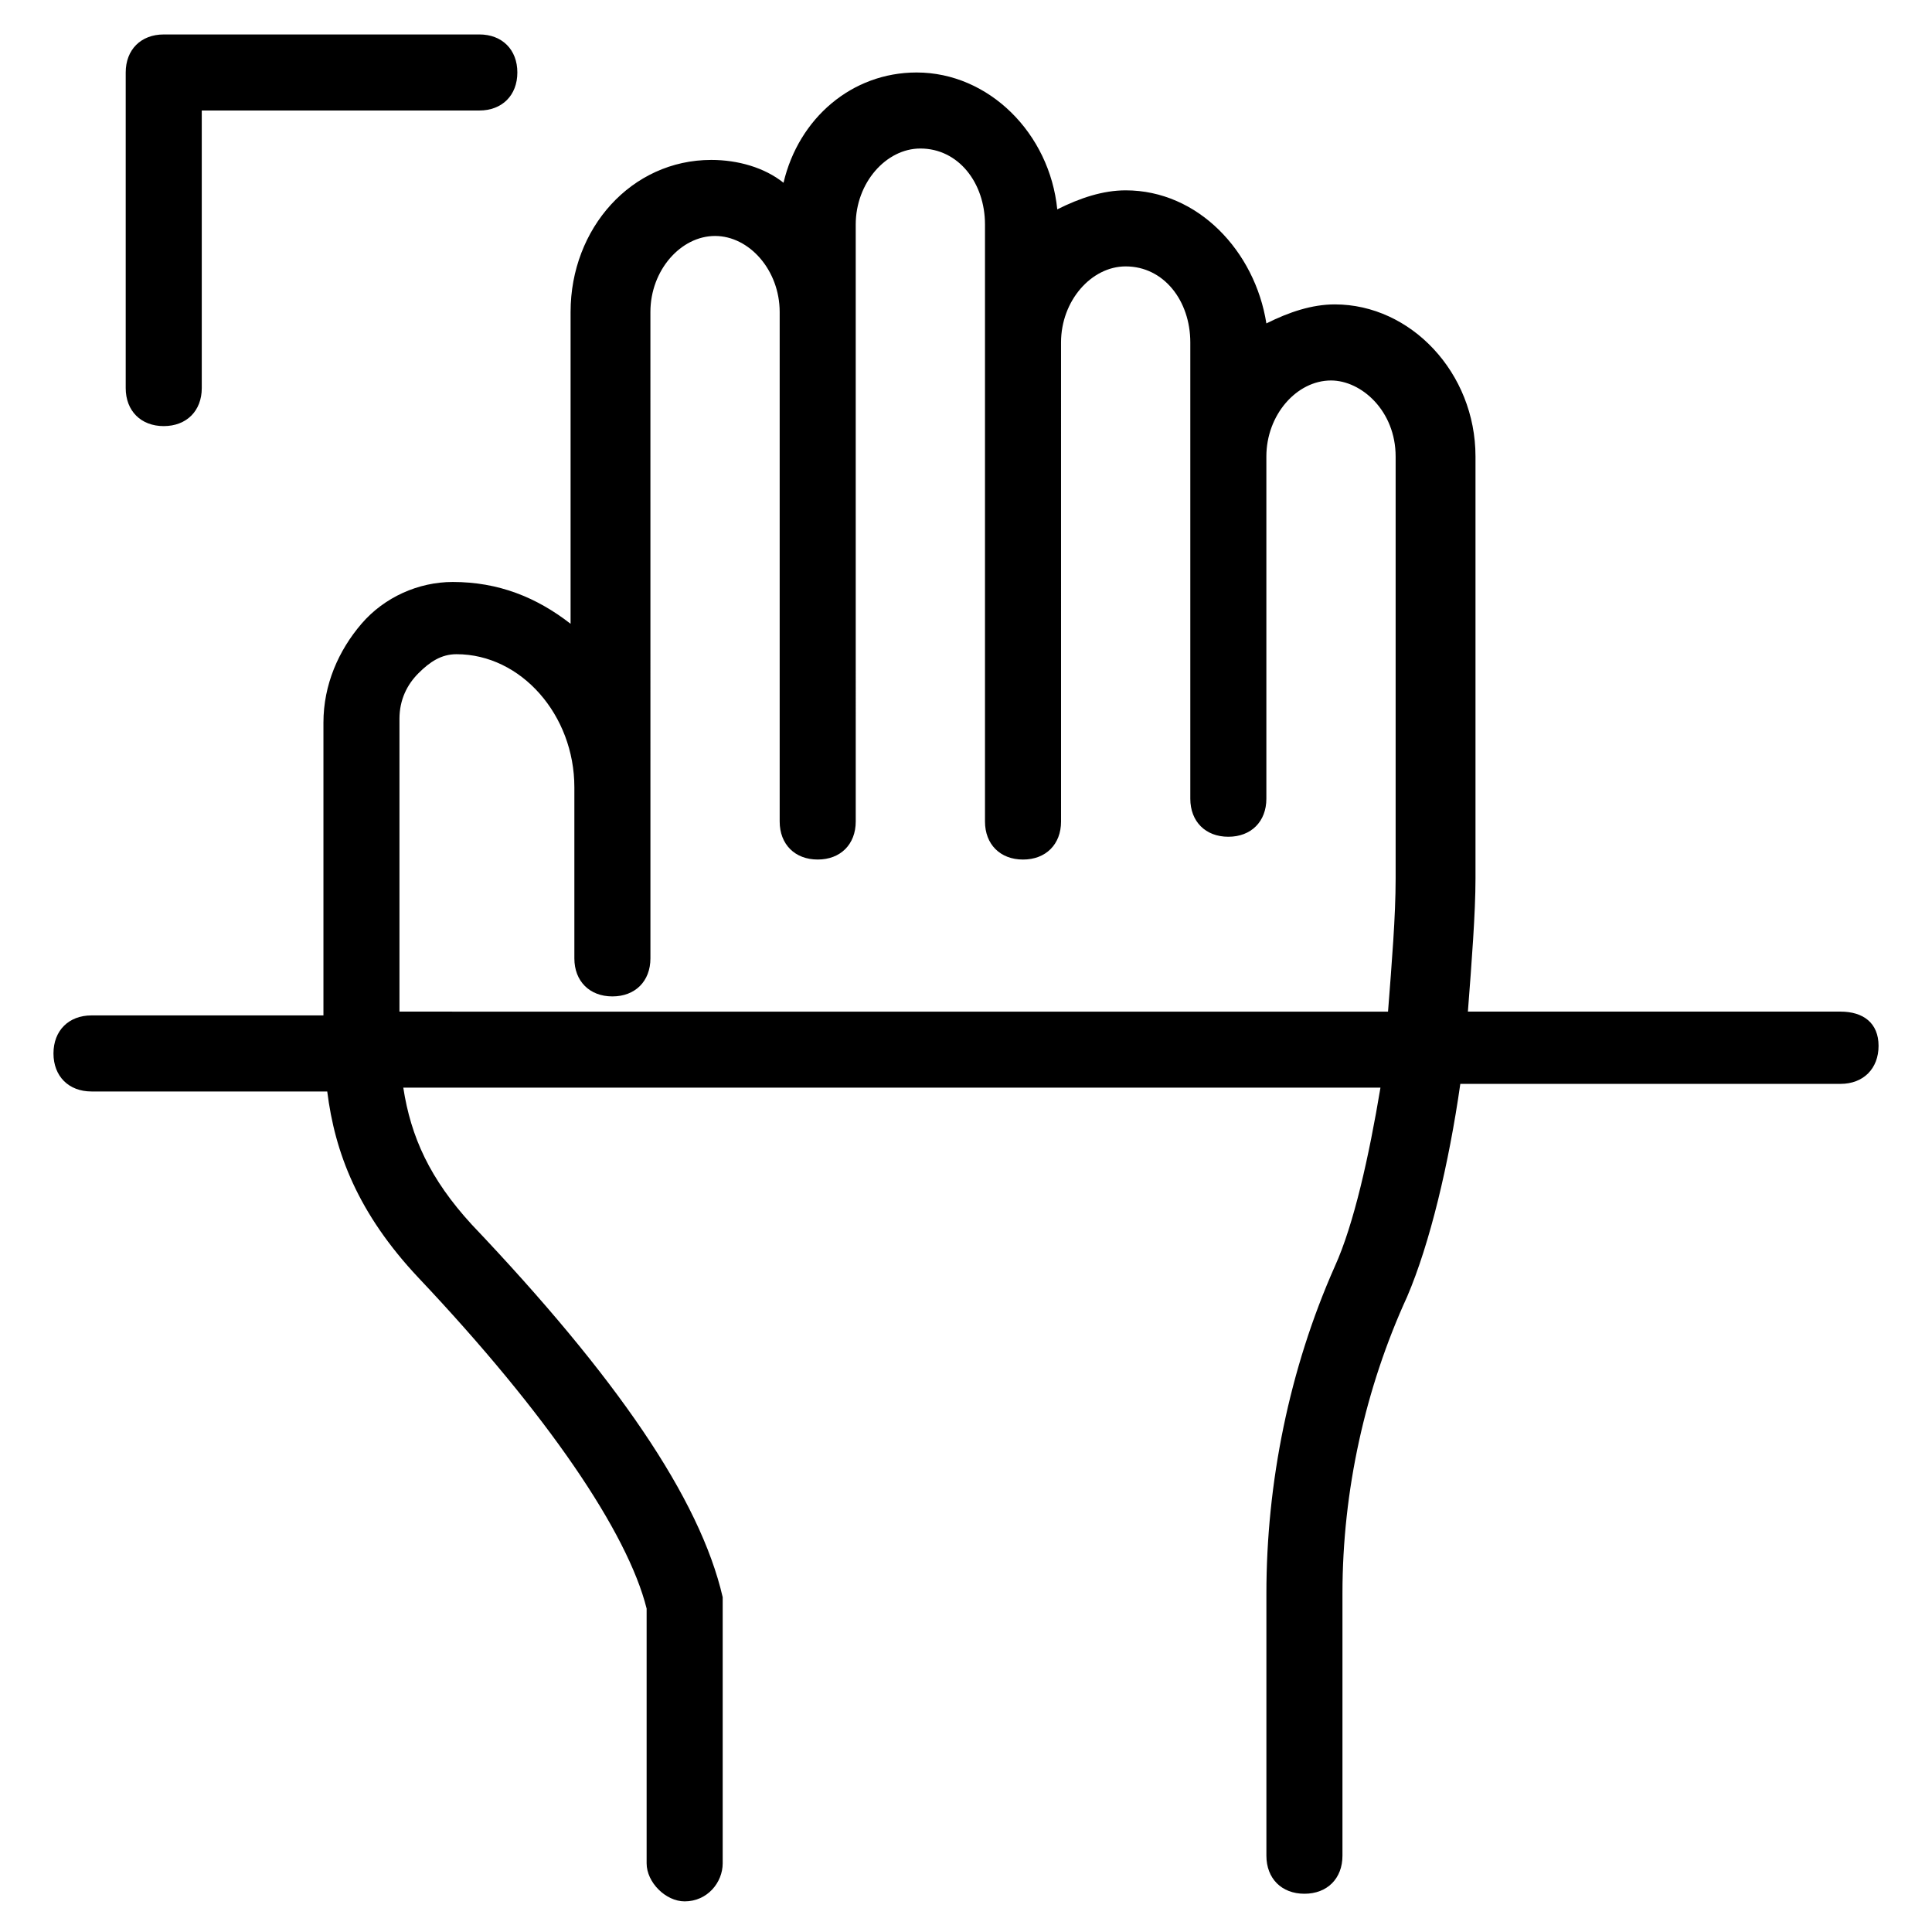 <?xml version="1.0" encoding="UTF-8"?>
<!-- Uploaded to: SVG Repo, www.svgrepo.com, Generator: SVG Repo Mixer Tools -->
<svg fill="#000000" width="800px" height="800px" version="1.1" viewBox="144 144 512 512" xmlns="http://www.w3.org/2000/svg">
 <g>
  <path d="m631.75 412.09h-98.746c1.008-13.098 2.016-26.199 2.016-35.266v-111.85c0-22.168-17.129-40.305-37.281-40.305-6.047 0-12.09 2.016-18.137 5.039-3.023-19.145-18.137-35.266-37.281-35.266-6.047 0-12.09 2.016-18.137 5.039-2.016-20.152-18.137-36.273-37.281-36.273-17.129 0-31.234 12.09-35.266 29.223-5.043-4.035-12.094-6.051-19.148-6.051-21.16 0-37.281 18.137-37.281 40.305v82.625c-9.07-7.055-19.145-11.082-31.234-11.082-9.07 0-18.137 4.031-24.184 11.082-6.047 7.055-10.078 16.121-10.078 26.199v69.527 8.062l-61.465-0.004c-6.047 0-10.078 4.031-10.078 10.078s4.031 10.078 10.078 10.078h62.473c2.016 16.121 8.062 32.242 24.184 49.375 34.258 36.273 55.418 67.512 60.457 87.664v67.512c0 5.039 5.039 10.078 10.078 10.078 6.047 0 10.078-5.039 10.078-10.078v-68.52-2.016c-6.051-26.203-28.219-58.449-66.508-98.754-11.082-12.09-16.121-23.176-18.137-36.273h258.96c-3.023 18.137-7.055 36.273-12.09 47.359-12.09 27.207-18.137 57.434-18.137 86.656v69.527c0 6.047 4.031 10.078 10.078 10.078 6.047 0 10.078-4.031 10.078-10.078v-69.527c0-27.207 6.047-54.41 17.129-78.594 6.047-14.105 11.082-35.266 14.105-56.426h100.76c6.047 0 10.078-4.031 10.078-10.078-0.004-6.047-4.035-9.07-10.082-9.07zm-381.89 0v-8.062-69.527c0-5.039 2.016-9.07 5.039-12.09 3.023-3.023 6.047-5.039 10.078-5.039 17.129 0 31.234 16.121 31.234 35.266v45.344c0 6.047 4.031 10.078 10.078 10.078s10.078-4.031 10.078-10.078v-45.344l-0.004-125.95c0-11.082 8.062-20.152 17.129-20.152 9.07 0 17.129 9.07 17.129 20.152v135.02c0 6.047 4.031 10.078 10.078 10.078s10.078-4.031 10.078-10.078l-0.004-135.02v-23.176c0-11.082 8.062-20.152 17.129-20.152 10.078 0 17.129 9.07 17.129 20.152v158.2c0 6.047 4.031 10.078 10.078 10.078s10.078-4.031 10.078-10.078l-0.004-126.96c0-11.082 8.062-20.152 17.129-20.152 10.078 0 17.129 9.07 17.129 20.152v120.92c0 6.047 4.031 10.078 10.078 10.078 6.047 0 10.078-4.031 10.078-10.078v-90.688c0-11.082 8.062-20.152 17.129-20.152 8.062 0 17.129 8.062 17.129 20.152v111.85c0 10.078-1.008 22.168-2.016 35.266z"/>
  <path d="m197.47 246.84v-73.555h73.555c6.047 0 10.078-4.031 10.078-10.078s-4.031-10.078-10.078-10.078l-83.633 0.004c-6.047 0-10.078 4.031-10.078 10.078v83.633c0 6.047 4.031 10.078 10.078 10.078 6.047-0.004 10.078-4.035 10.078-10.082z"/>
 </g>
</svg>